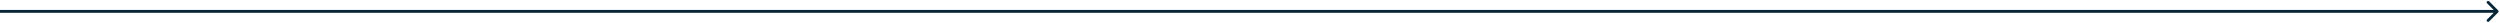 <?xml version="1.0" encoding="UTF-8"?> <svg xmlns="http://www.w3.org/2000/svg" width="878" height="8" viewBox="0 0 878 8" fill="none"><path d="M877.354 4.354C877.549 4.158 877.549 3.842 877.354 3.646L874.172 0.464C873.976 0.269 873.66 0.269 873.465 0.464C873.269 0.66 873.269 0.976 873.465 1.172L876.293 4L873.465 6.828C873.269 7.024 873.269 7.34 873.465 7.536C873.66 7.731 873.976 7.731 874.172 7.536L877.354 4.354ZM0 4.5H877V3.5H0V4.5Z" fill="#082535"></path></svg> 